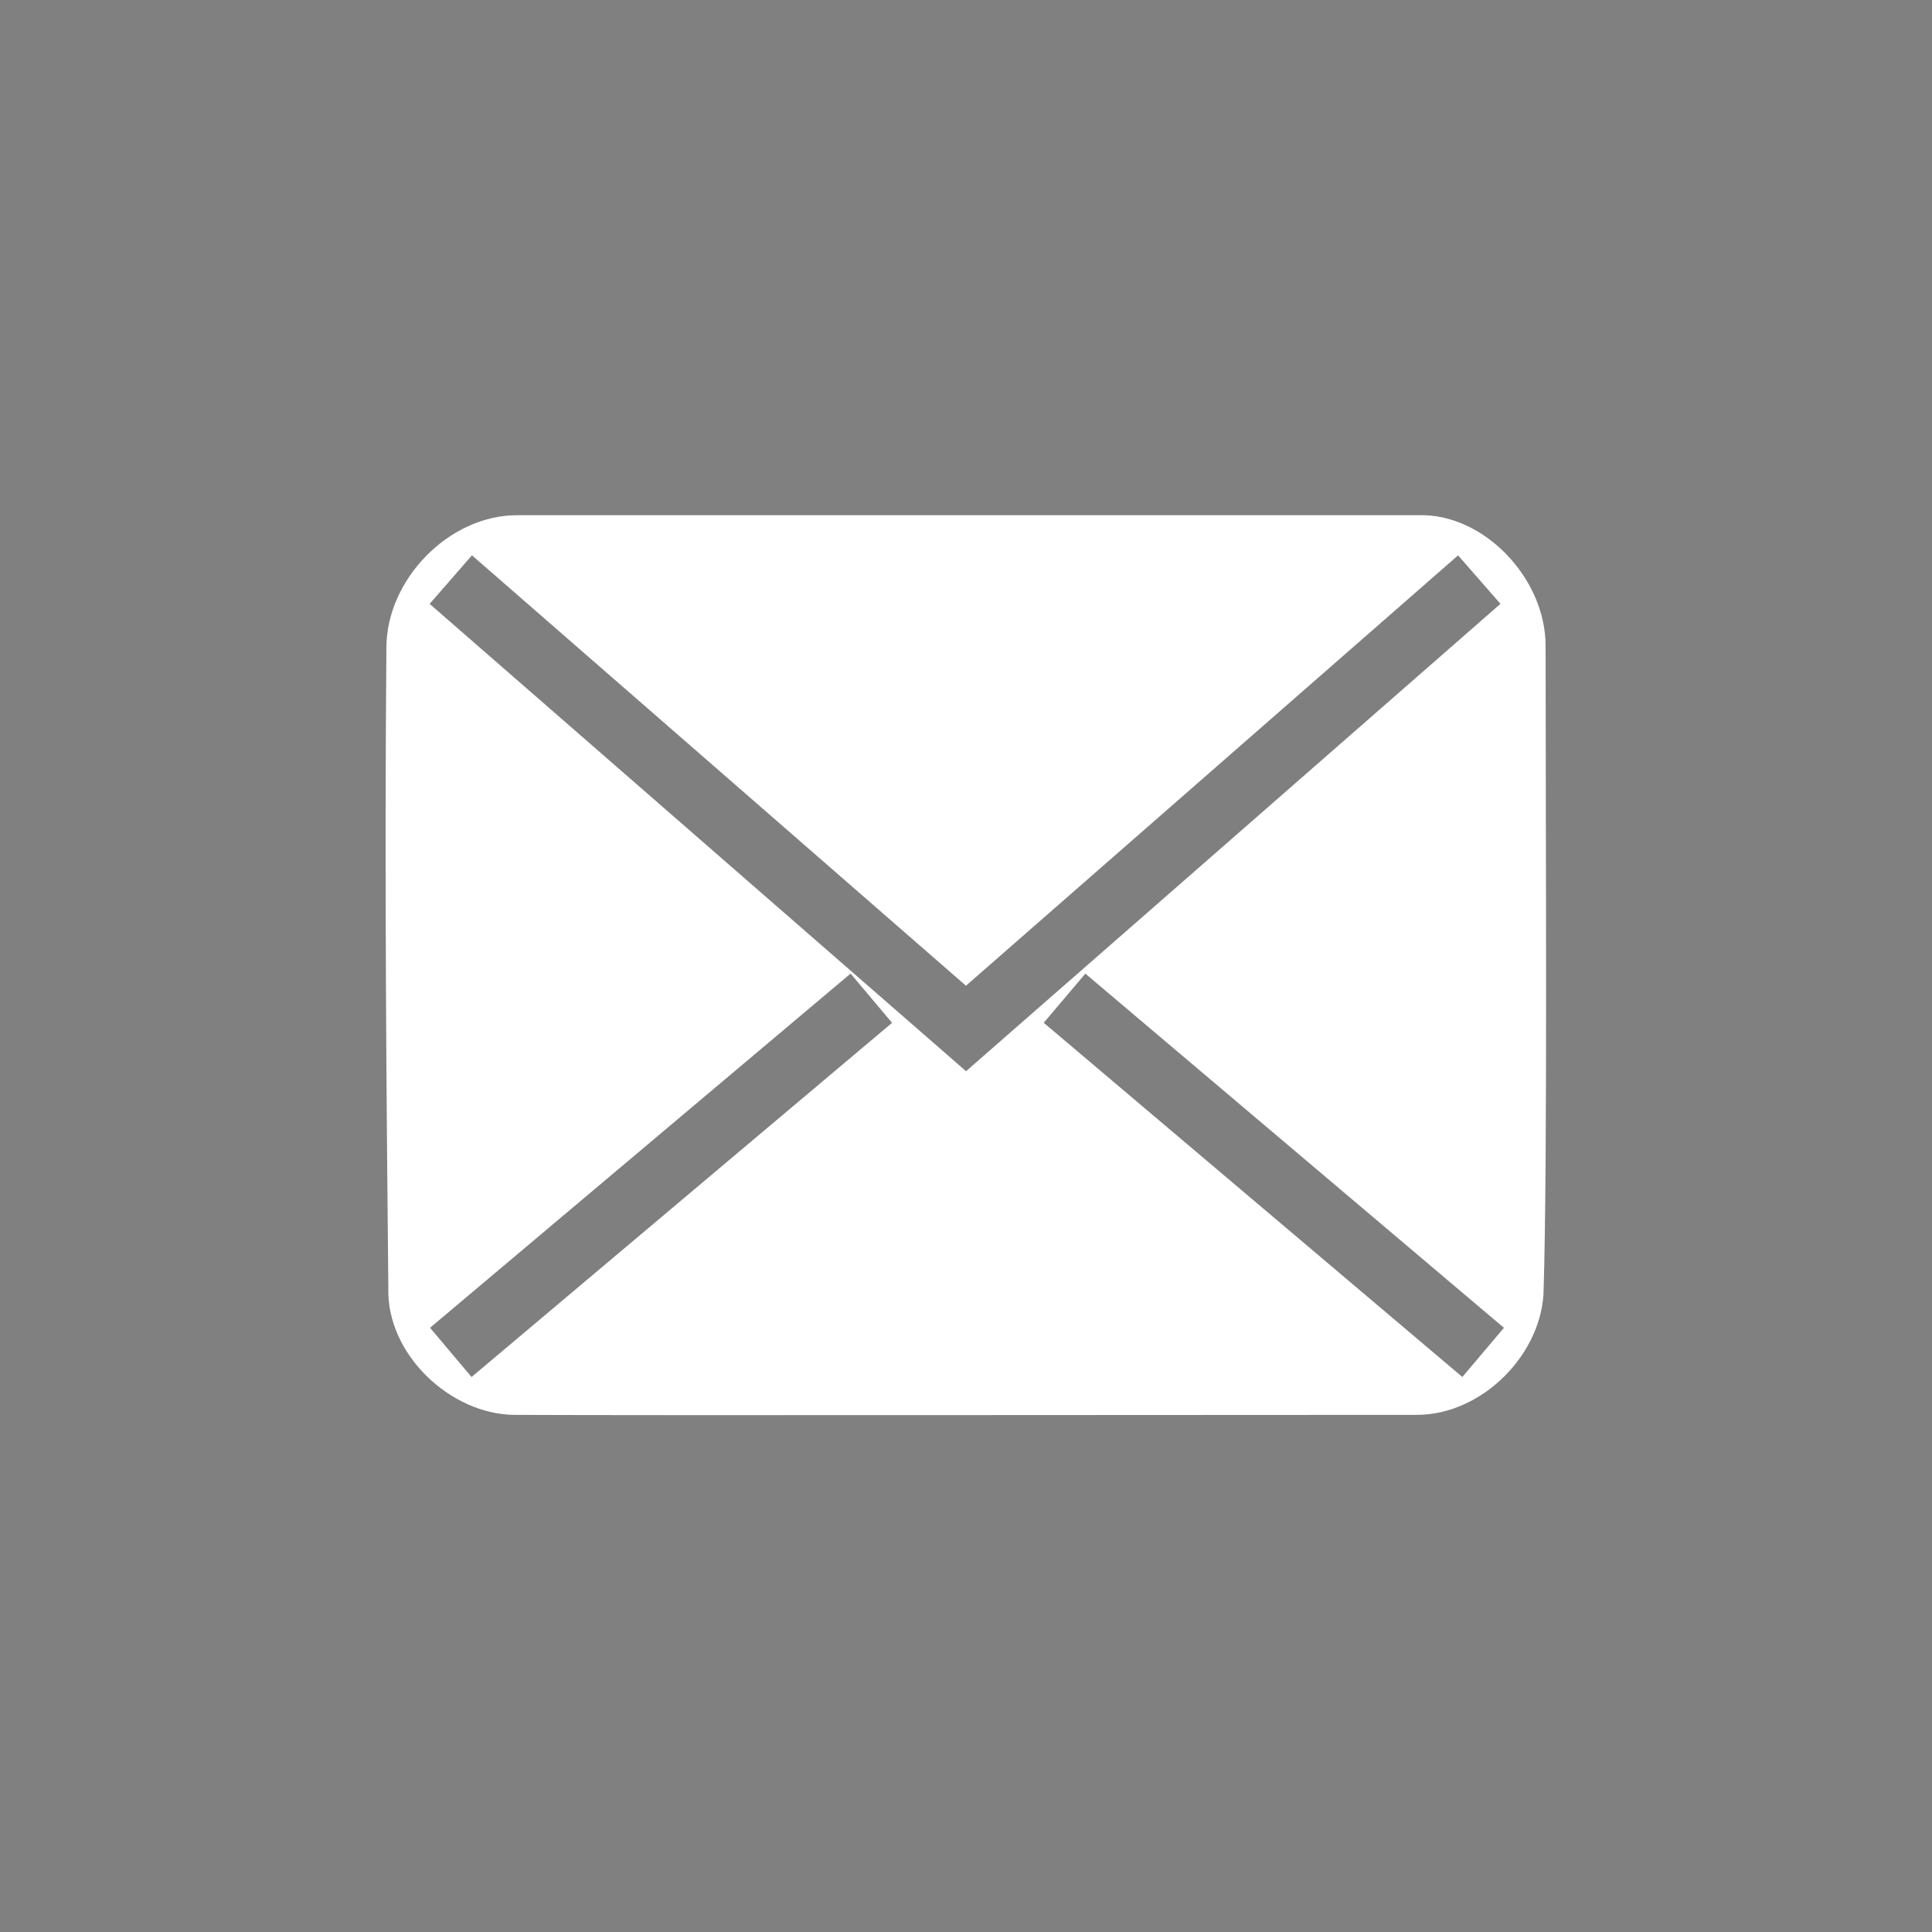<?xml version="1.0" encoding="UTF-8" standalone="no"?>
<!DOCTYPE svg PUBLIC "-//W3C//DTD SVG 20010904//EN"
              "http://www.w3.org/TR/2001/REC-SVG-20010904/DTD/svg10.dtd">

<svg xmlns="http://www.w3.org/2000/svg"
     width="35px" height="35px"
     viewBox="0 0 30 30">

  <rect x="0" y="0" width="30" height="30" fill="#808080" stroke="none"/>

  <path id="brev1"
        fill="white" stroke="black" stroke-width="0"
        d="M 22.03,8.00
           C 23.03,7.97 24.00,8.97 24.00,10.03
             24.00,13.00 24.03,18.03 23.97,20.00
             23.97,21.00 23.03,21.97 22.00,21.97
             18.00,21.97 10.13,21.98 8.00,21.97
             7.00,21.97 6.00,21.03 6.03,20.00
             6.00,16.97 5.97,13.56 6.00,10.06
             6.00,9.00 6.97,8.00 8.03,8.00
             11.19,8.00 19.84,8.00 22.03,8.00 Z" />
  <path id="brev2"
        fill="none" stroke="rgba(0,0,0,0.5)" stroke-width="1"
        d="M 7.00,9.00
           C 7.00,9.00 15.00,15.97 15.00,15.97
             15.00,15.97 22.97,9.00 22.97,9.00M 23.03,21.00
           C 23.03,21.00 16.53,15.50 16.53,15.50M 13.53,15.50
           C 13.53,15.50 7.00,21.00 7.00,21.00" />
</svg>
